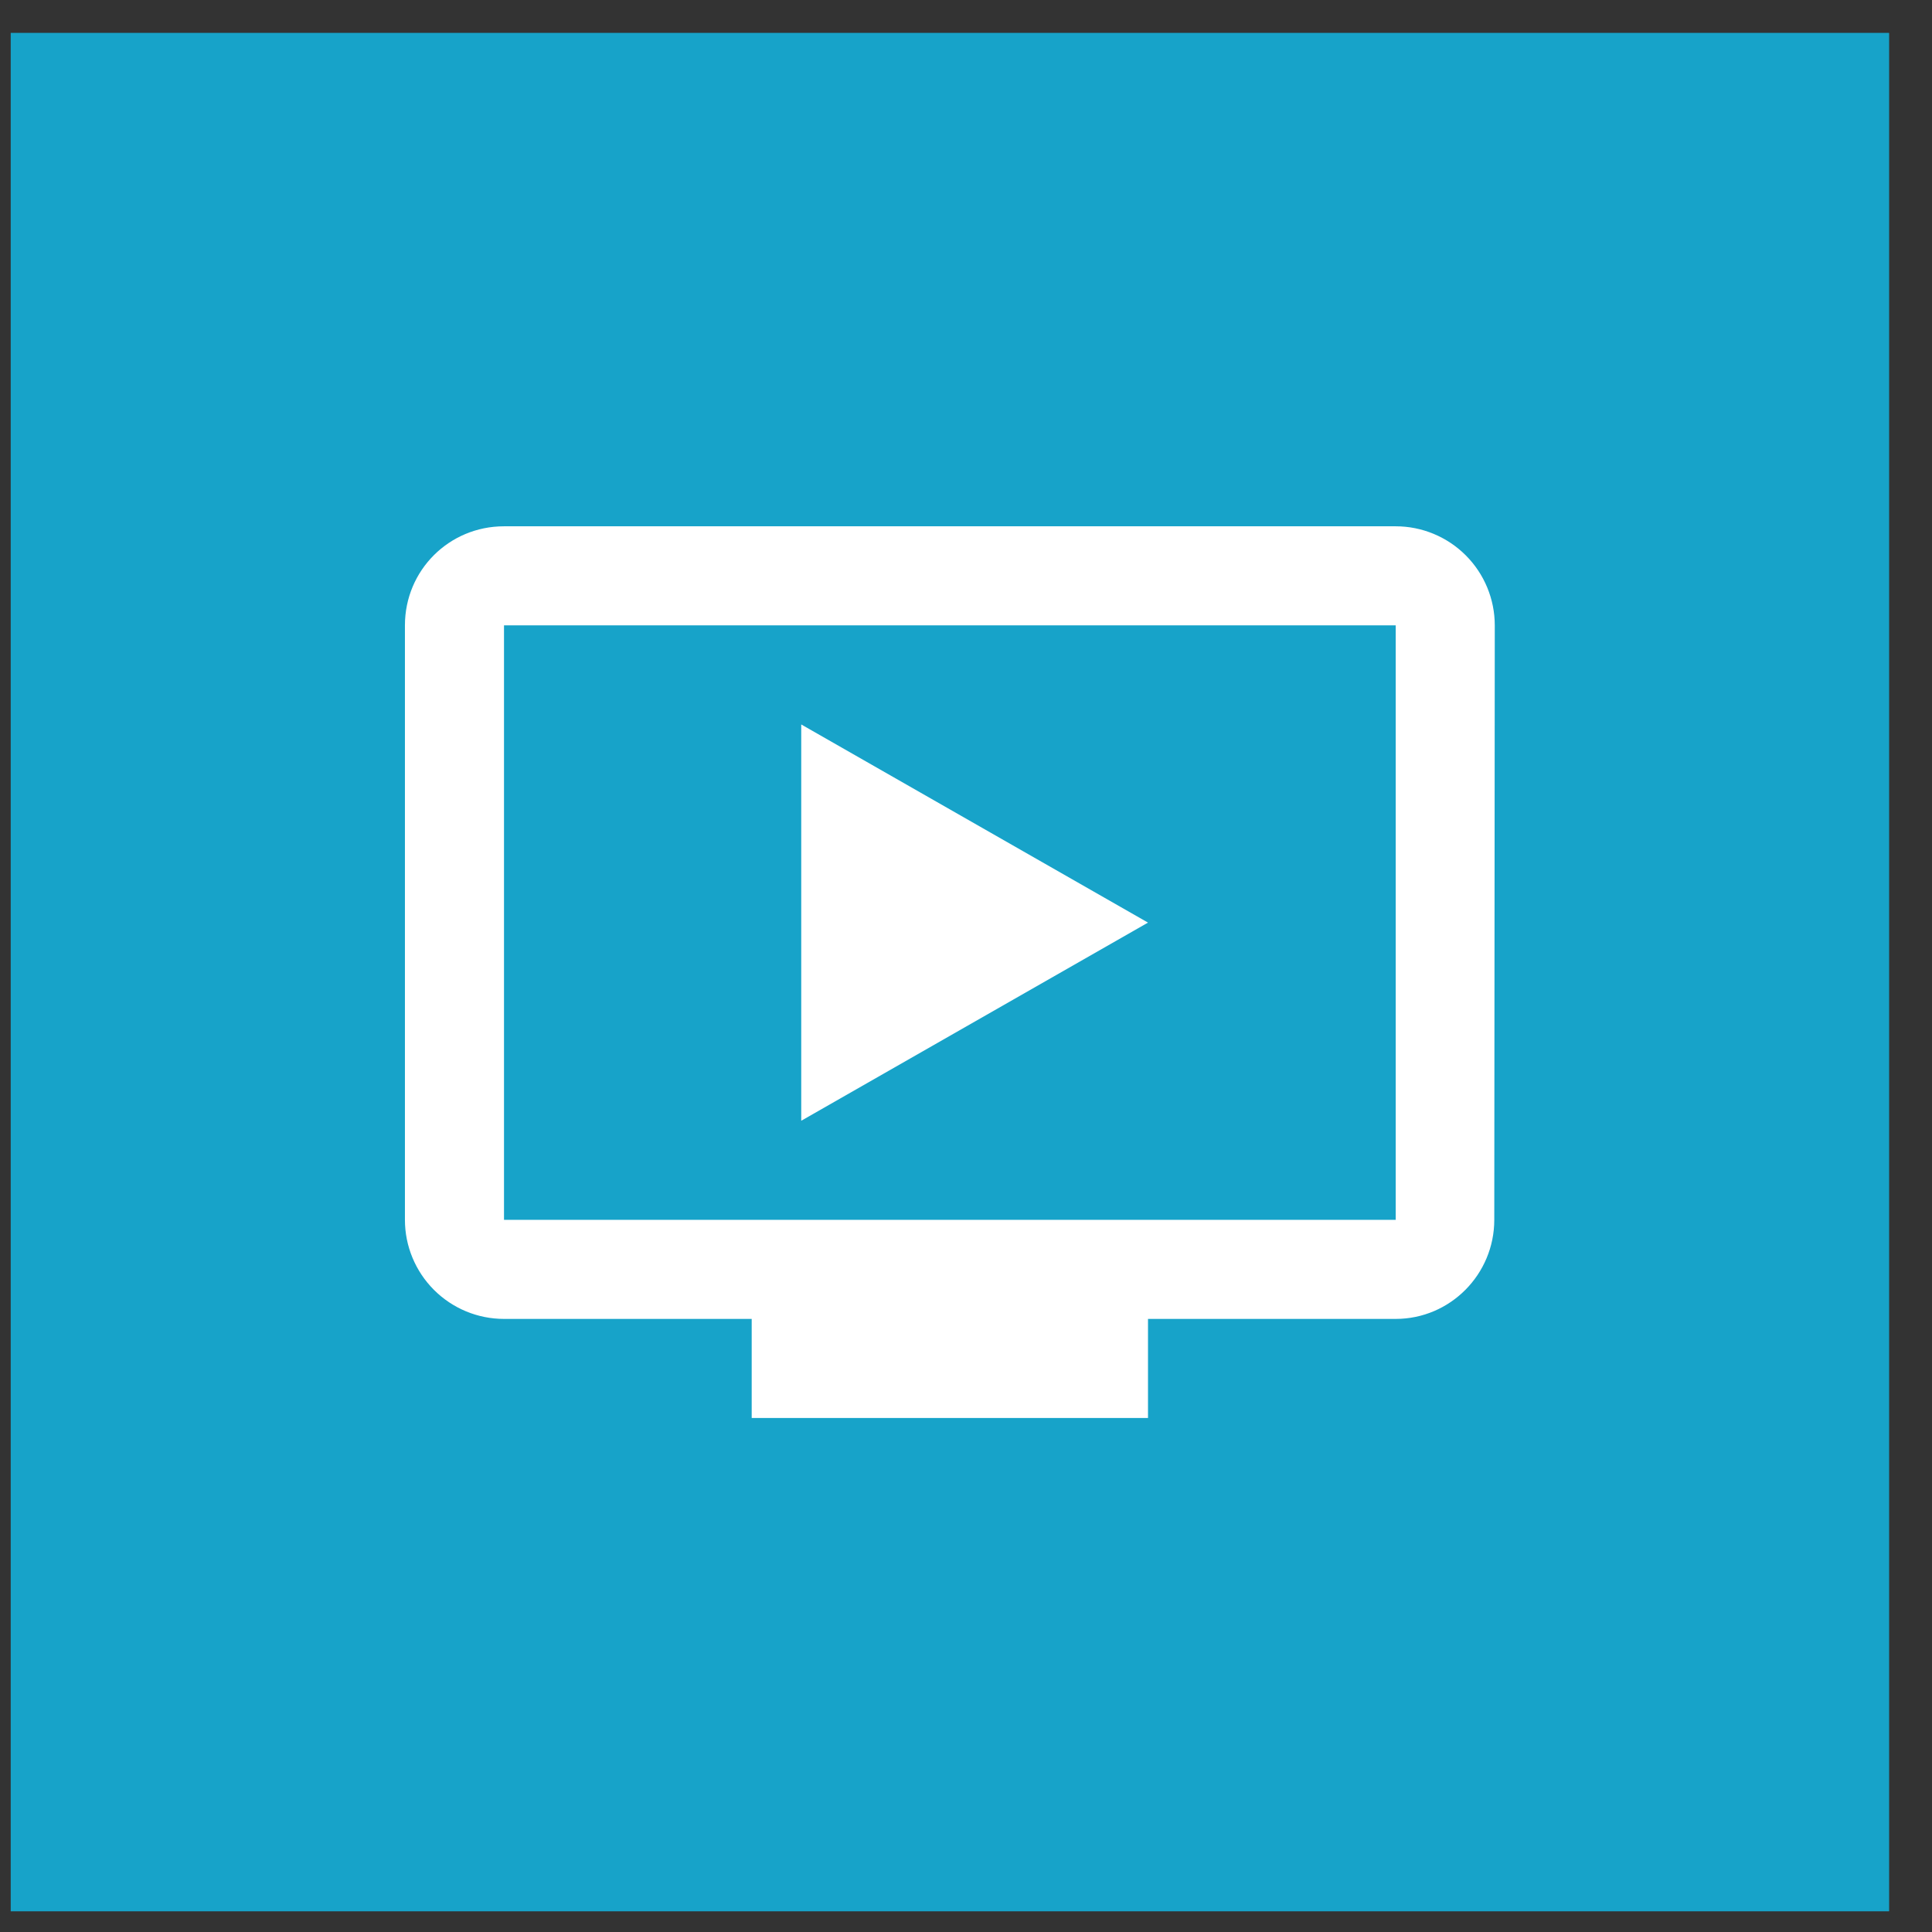 <svg width="39" height="39" viewBox="0 0 39 39" fill="none" xmlns="http://www.w3.org/2000/svg">
<rect x="0" y="0" width="39" height="39" fill="#333333" stroke="none"/>
<rect x="0.217" y="0.666" width="37.915" height="37.915" fill="#17A3C9"/>
<rect opacity="0.7" x="0.217" y="0.666" width="37.915" height="37.915" fill="#17A3C9"/>
<path d="M28.174 10.624H10.174C9.064 10.624 8.174 11.514 8.174 12.624V24.624C8.174 25.154 8.385 25.663 8.76 26.038C9.135 26.413 9.643 26.624 10.174 26.624H15.174V28.624H23.174V26.624H28.174C29.274 26.624 30.164 25.724 30.164 24.624L30.174 12.624C30.174 12.094 29.963 11.585 29.588 11.21C29.213 10.835 28.704 10.624 28.174 10.624ZM28.174 24.624H10.174V12.624H28.174V24.624ZM23.174 18.624L16.174 22.624V14.624L23.174 18.624Z" fill="white"/>
</svg>
